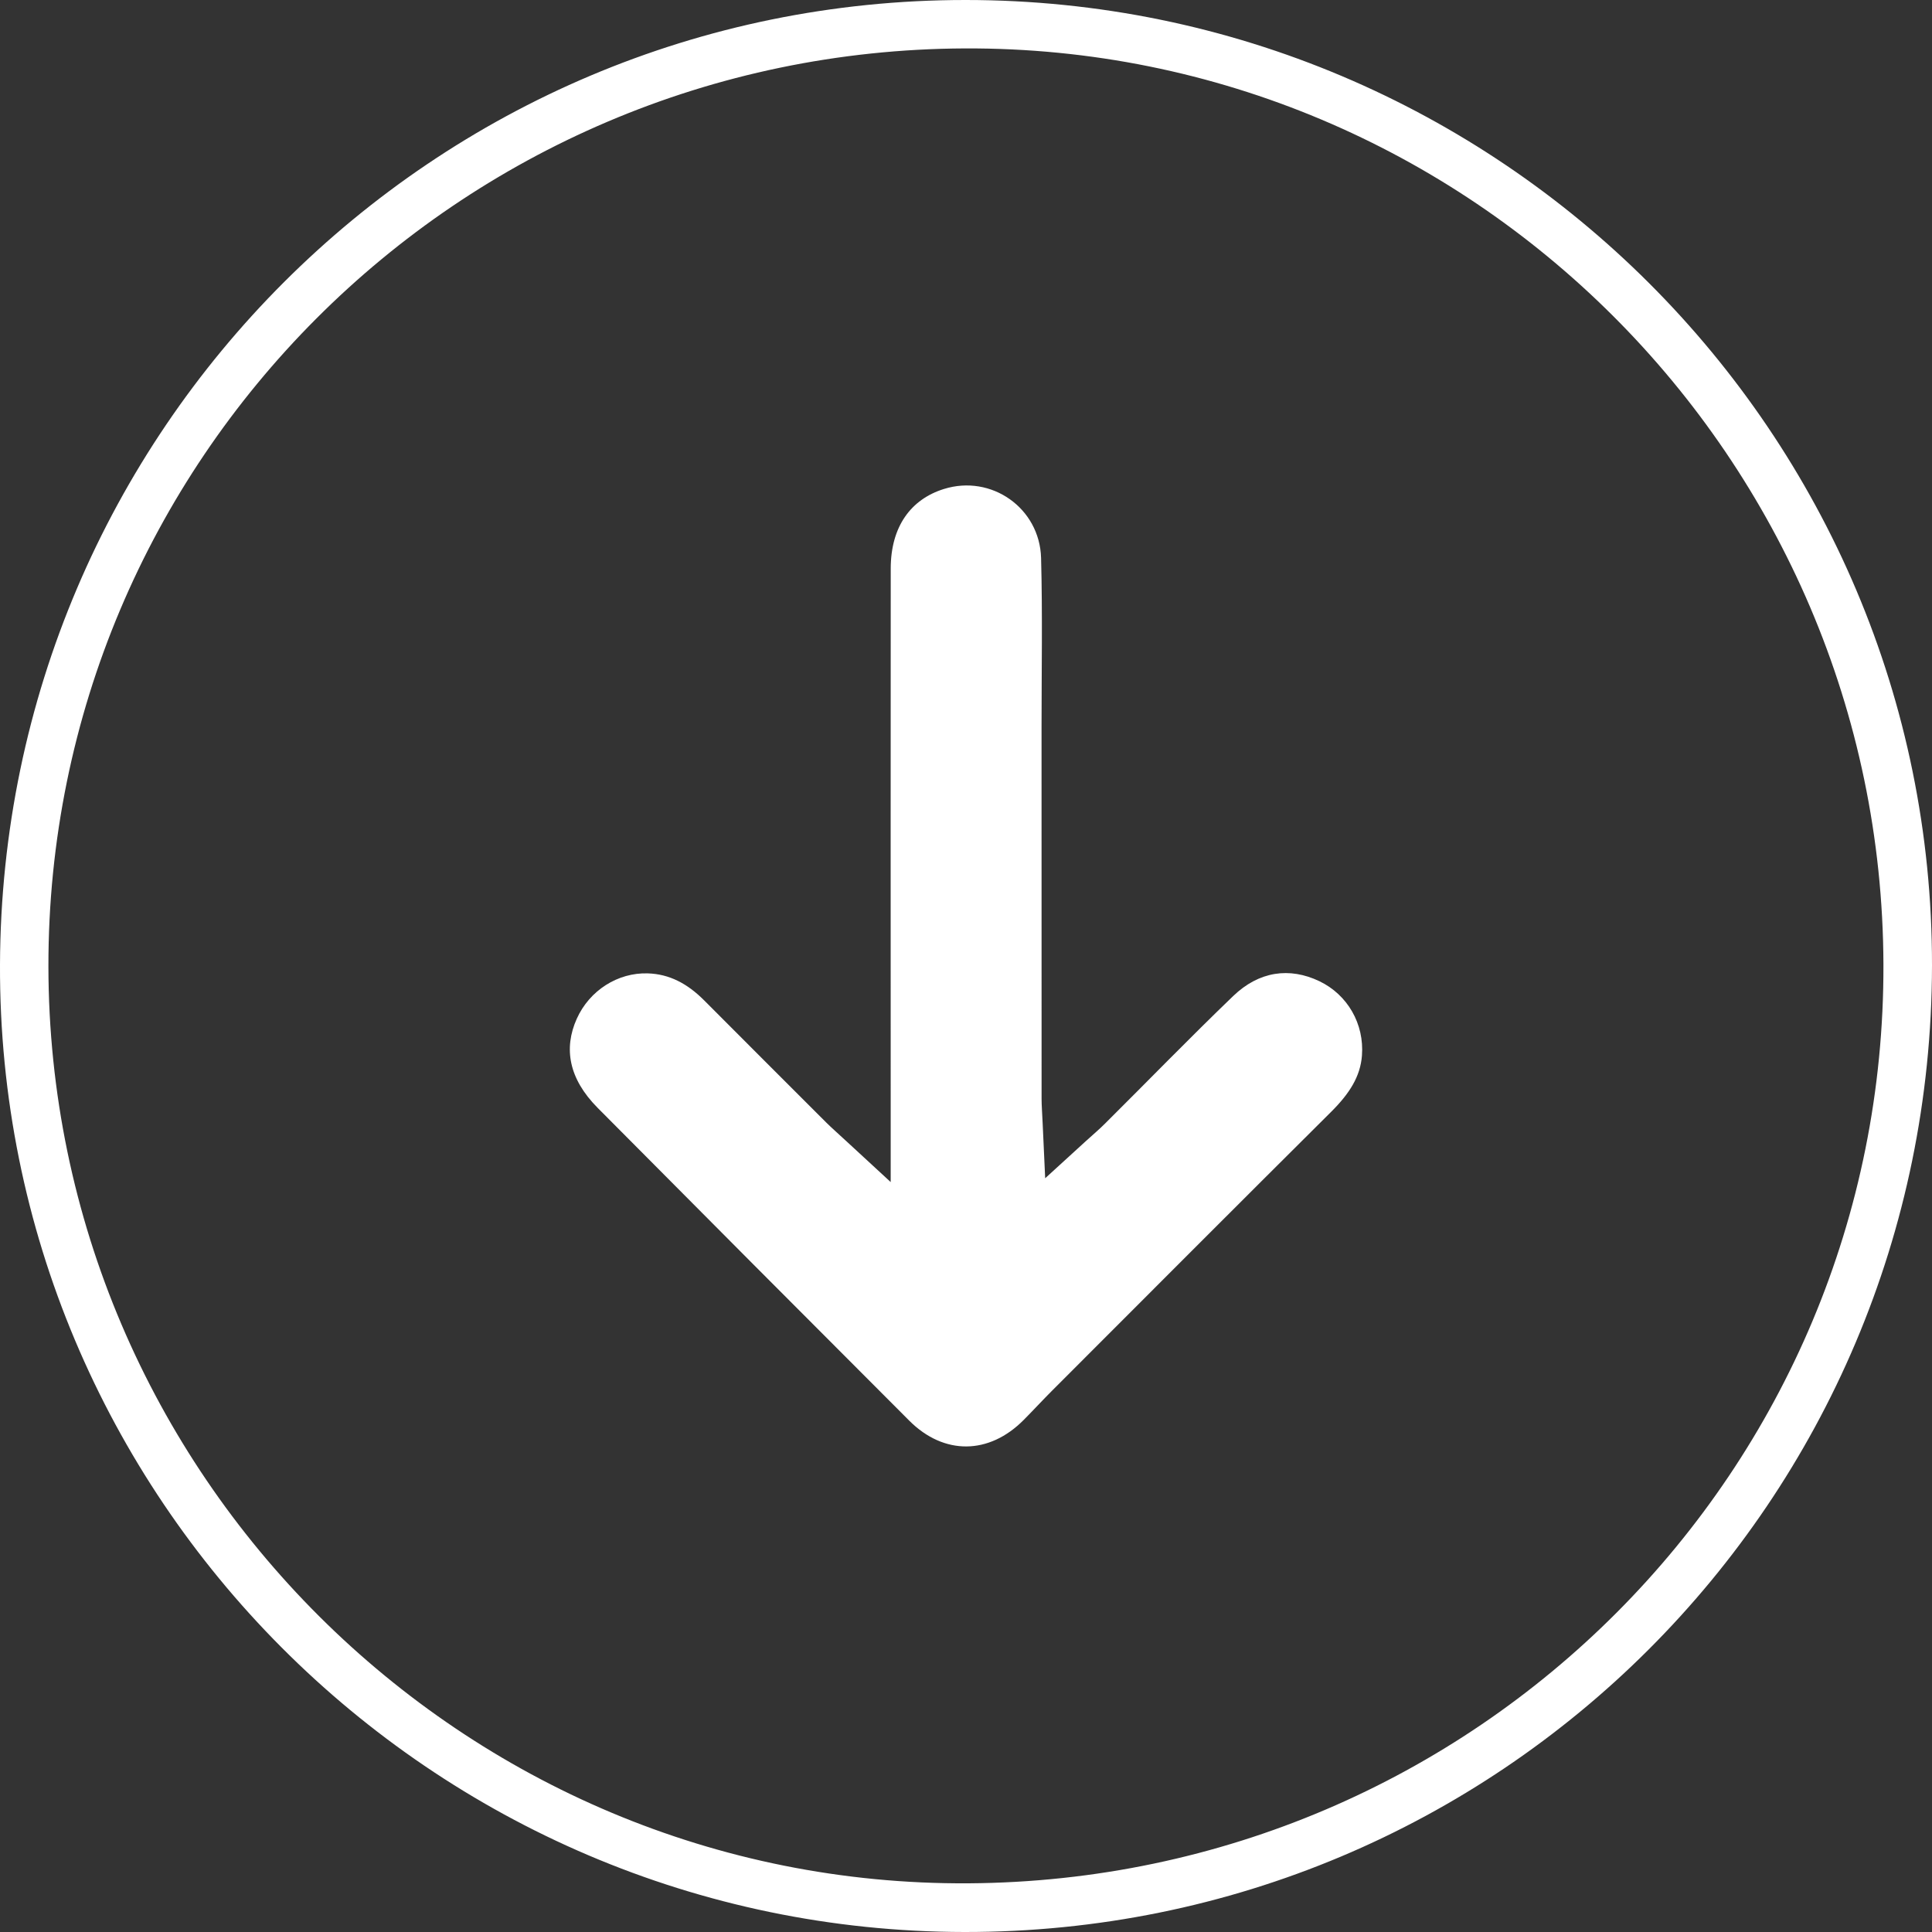 <?xml version="1.0" encoding="utf-8"?>
<!-- Generator: Adobe Illustrator 16.0.3, SVG Export Plug-In . SVG Version: 6.00 Build 0)  -->
<!DOCTYPE svg PUBLIC "-//W3C//DTD SVG 1.1//EN" "http://www.w3.org/Graphics/SVG/1.1/DTD/svg11.dtd">
<svg version="1.1" id="katman_1" xmlns="http://www.w3.org/2000/svg" xmlns:xlink="http://www.w3.org/1999/xlink" x="0px" y="0px"
	 width="50px" height="50px" viewBox="0 0 50 50" enable-background="new 0 0 50 50" xml:space="preserve">
<rect x="0" y="0" width="50" height="50" fill="#333333" stroke="none"/>
<g>
	<g>
		<path fill="#FFFFFF" d="M31.915,25.777c0.67-0.644,1.459-0.751,2.228-0.385c0.729,0.348,1.168,1.104,1.104,1.928
			c-0.041,0.535-0.317,0.976-0.794,1.451c-2.411,2.397-4.814,4.807-7.219,7.213c-0.25,0.25-0.489,0.51-0.737,0.76
			c-0.901,0.912-2.068,0.918-2.961,0.027c-2.693-2.695-5.384-5.396-8.068-8.099c-0.753-0.758-0.883-1.543-0.542-2.305
			c0.331-0.738,1.067-1.202,1.842-1.176c0.552,0.018,1.02,0.26,1.462,0.705c1.049,1.053,2.101,2.104,3.151,3.153
			c0.139,0.138,0.287,0.267,0.553,0.513l1.117,1.03v-2.338c0-4.515-0.003-9.029,0.001-13.544c0.002-1.089,0.527-1.791,1.376-2.055
			c1.229-0.385,2.479,0.494,2.515,1.784c0.039,1.459,0.012,2.919,0.012,4.379c0.001,3.205,0,6.411,0.001,9.617
			c0,0.176,0.015,0.353,0.028,0.644l0.065,1.414l1.046-0.955c0.221-0.199,0.367-0.324,0.504-0.461
			C29.704,27.979,30.792,26.857,31.915,25.777z"/>
	</g>
	<path fill="#FFFFFF" d="M24.968,1.253C11.848,1.31,1.24,11.923,1.253,25.012C1.267,38.131,11.982,48.824,25.067,48.74
		c13.138-0.084,23.719-10.693,23.676-23.785C48.7,11.851,38.033,1.198,24.968,1.253z M24.989,0
		C38.801,0.002,50.018,11.216,50,24.988C49.982,38.844,38.791,50.018,24.958,50C11.163,49.982-0.051,38.725,0,24.962
		C0.052,11.147,11.222-0.001,24.989,0z"/>
</g>
</svg>
